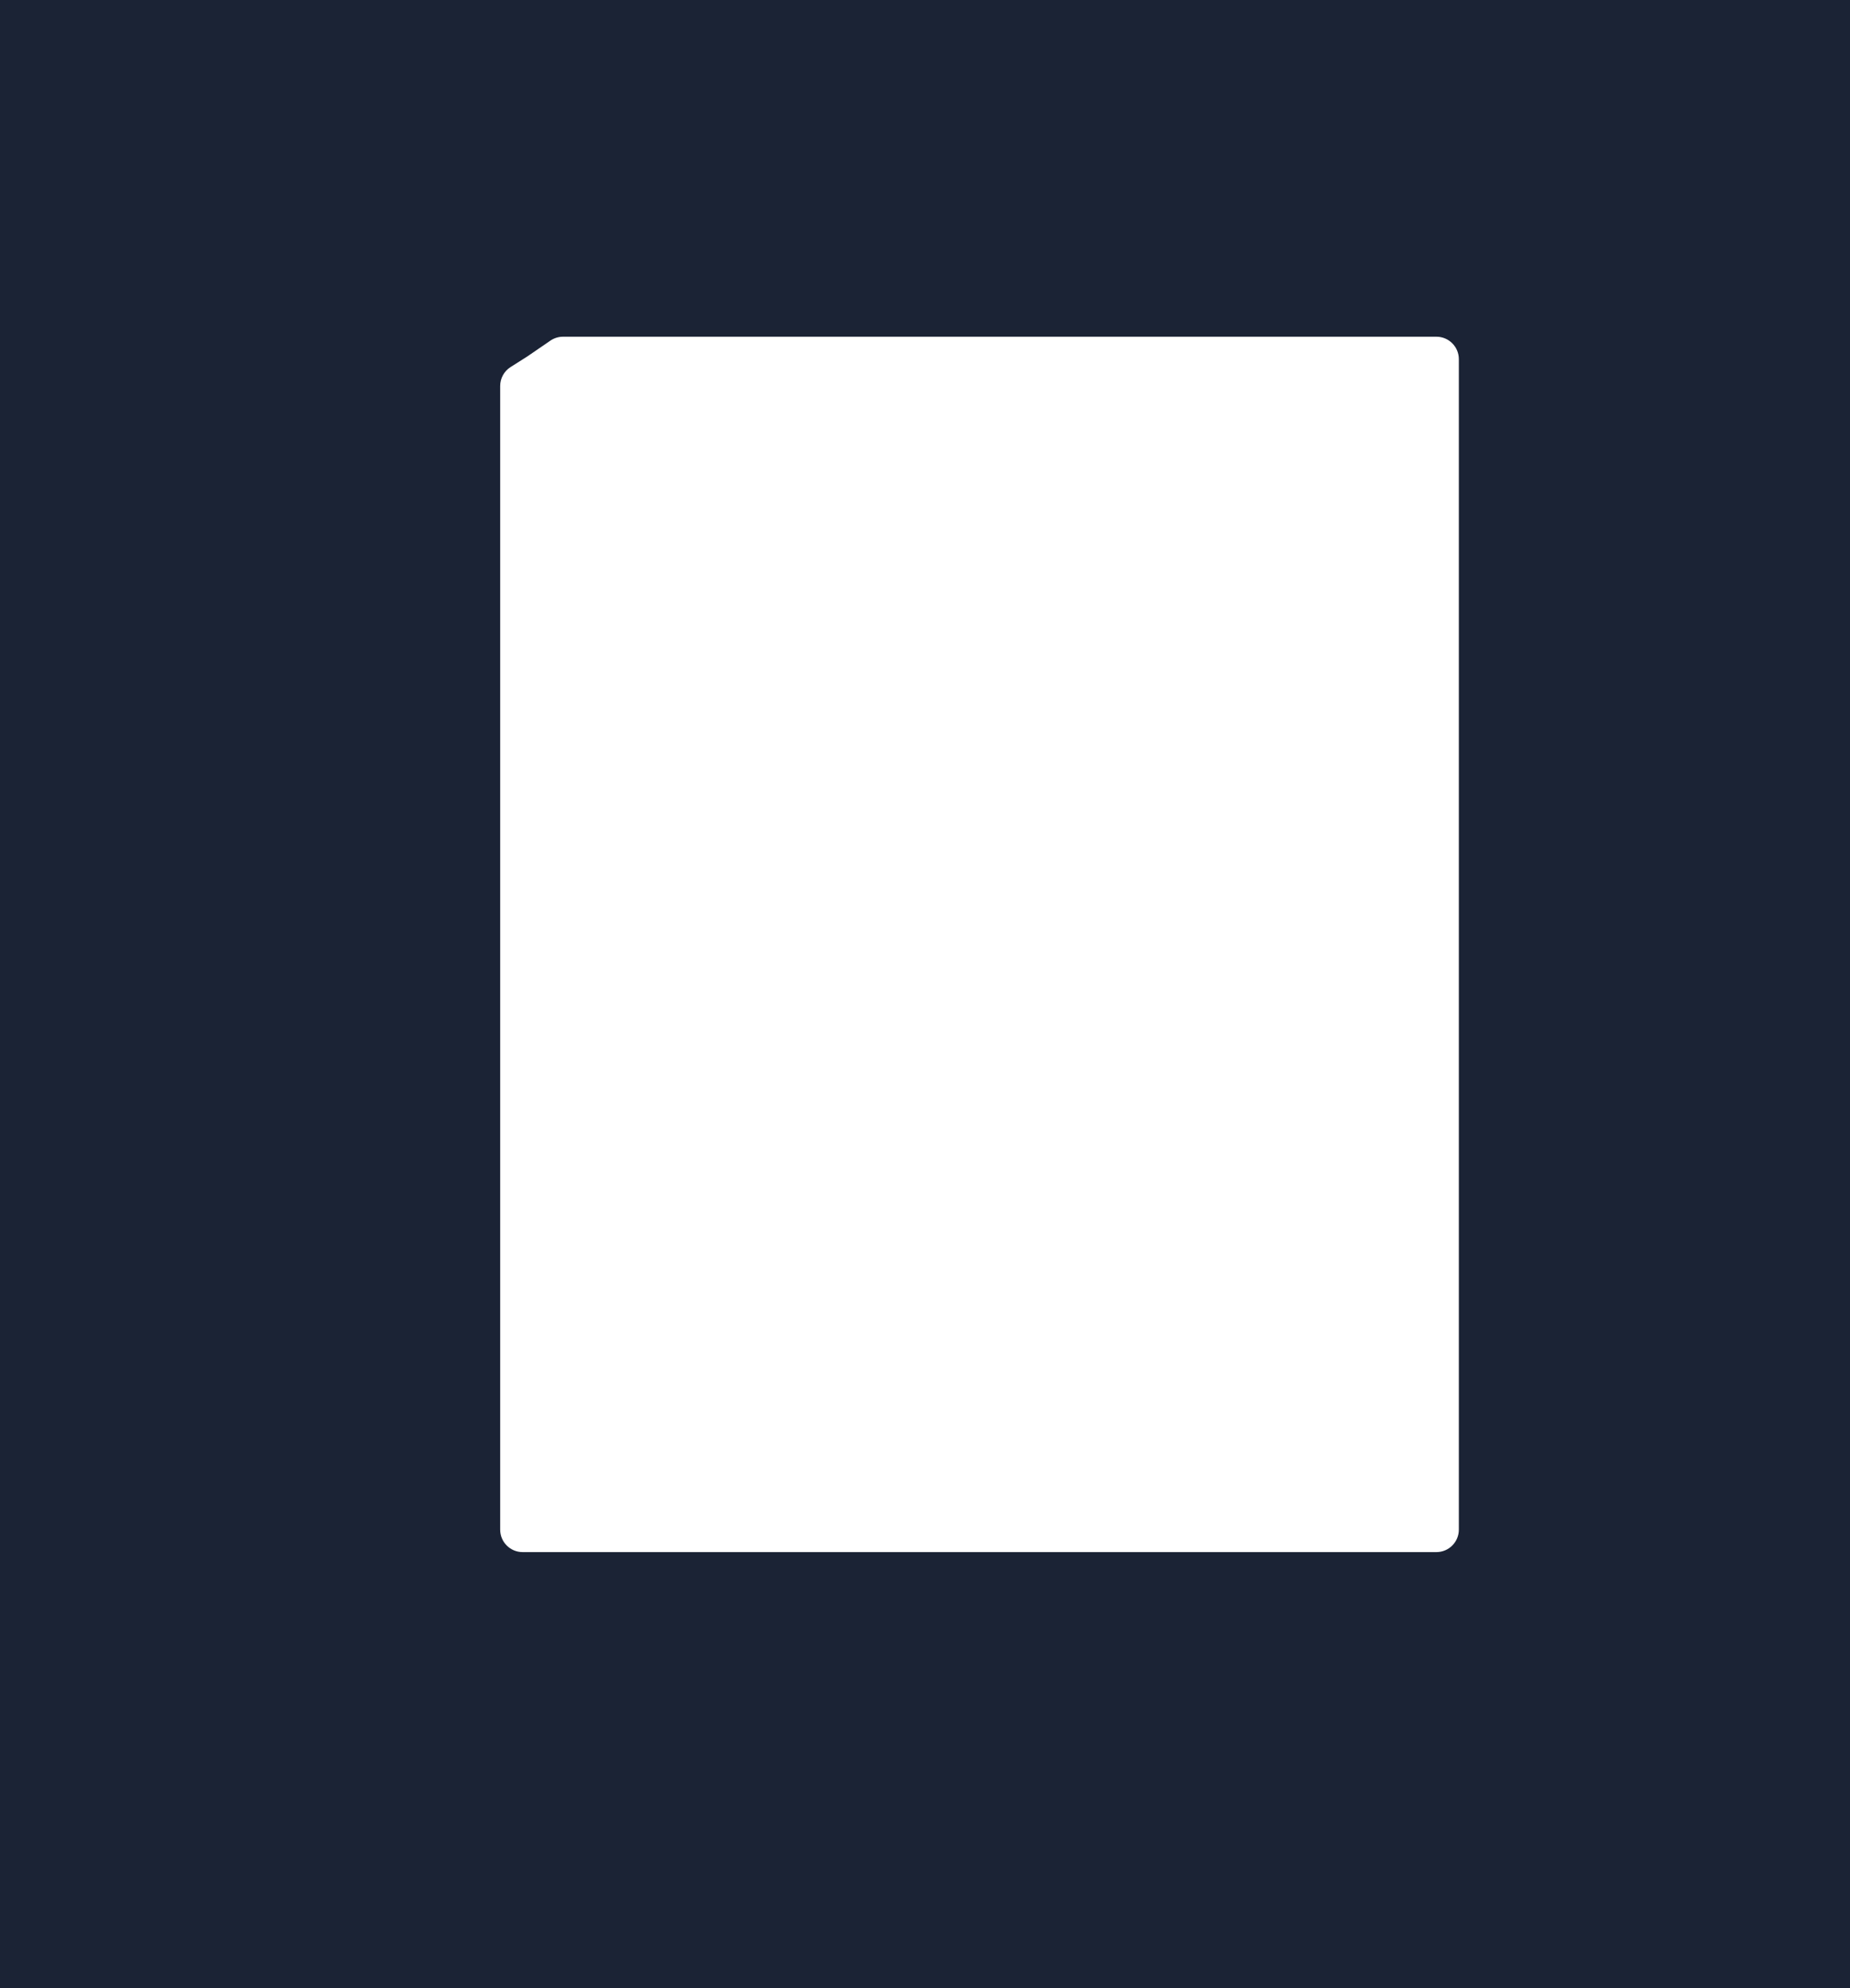 <?xml version="1.0" encoding="UTF-8"?> <svg xmlns="http://www.w3.org/2000/svg" width="577" height="620" viewBox="0 0 577 620" fill="none"><path d="M577 620H0V0H577V620ZM175.614 105C174.202 105 172.822 105.427 171.657 106.226L164.452 111.164L159.256 114.454C157.229 115.737 156 117.969 156 120.368V477C156 480.866 159.134 484 163 484H448C451.866 484 455 480.866 455 477V112C455 108.134 451.866 105 448 105H175.614Z" fill="#1B2335"></path></svg> 